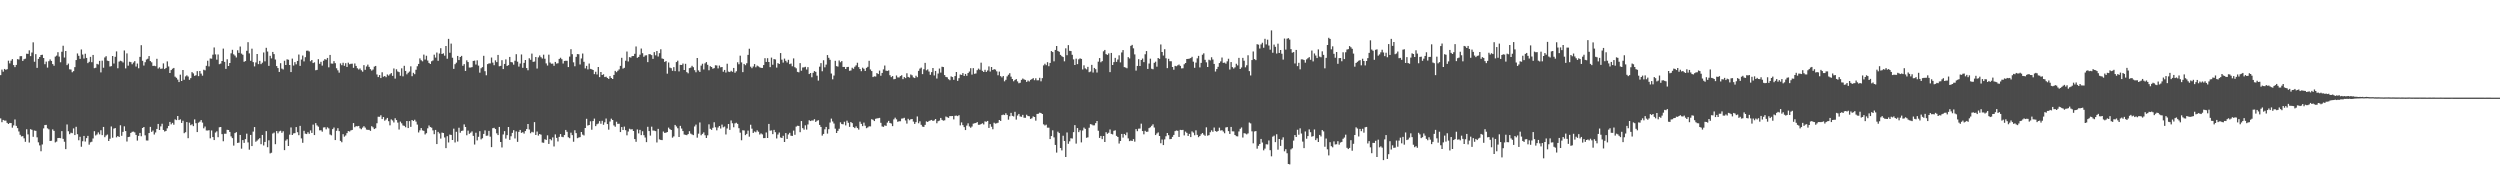 <svg xmlns="http://www.w3.org/2000/svg" width="1920" height="150"><path d="M0 57.678h1v33.277H0zM1 53.478h1v40.356H1zM2 55.039h1v37.063H2zM3 52.943h1v39.656H3zM4 53.586h1v39.013H4zM5 53.149h1v41.222H5zM6 46.593h1v48.615H6zM7 48.715h1v45.689H7zM8 46.573h1v47.944H8zM9 45.438h1v52.604H9zM10 49.988h1v46.328H10zM11 51.537h1v40.192H11zM12 49.871h1v46.793H12zM13 45.412h1v53.018H13zM14 45.747h1v55.222H14zM15 43.160h1v60.379H15zM16 43.096h1v61.716H16zM17 46.815h1v57.738H17zM18 45.481h1v60.761H18zM19 45.033h1v63.881H19zM20 41.265h1v58.019H20zM21 41.375h1v61.860H21zM22 38.651h1v70.837H22zM23 43.105h1v56.138H23zM24 40.331h1v59.349H24zM25 32.497h1v72.569H25zM26 47.404h1v52.863H26zM27 41.560h1v58.939H27zM28 52.098h1v53.371H28zM29 45.206h1v64.105H29zM30 43.783h1v67.884H30zM31 42.233h1v73.954H31zM32 42.018h1v68.914H32zM33 44.534h1v54.085H33zM34 49.317h1v46.735H34zM35 47.330h1v48.564H35zM36 51.901h1v46.642H36zM37 47.010h1v52.293H37zM38 45.616h1v62.672H38zM39 46.781h1v61.281H39zM40 49.200h1v50.194H40zM41 50.500h1v49.986H41zM42 43.483h1v65.904H42zM43 42.721h1v66.032H43zM44 40.105h1v65.941H44zM45 43.462h1v62.480H45zM46 47.829h1v58.315H46zM47 39.732h1v60.967H47zM48 35.126h1v71.512H48zM49 44.188h1v64.666H49zM50 39.164h1v75.368H50zM51 50.043h1v45.529H51zM52 48.837h1v51.995H52zM53 53.226h1v49.832H53zM54 53.396h1v48.560H54zM55 55.513h1v46.770H55zM56 54.646h1v43.948H56zM57 51.574h1v52.167H57zM58 46.143h1v51.231H58zM59 41.039h1v62.045H59zM60 42.863h1v64.842H60zM61 45.209h1v59.832H61zM62 38.001h1v74.689H62zM63 41.874h1v66.611H63zM64 44.955h1v59.441H64zM65 41.283h1v67.394H65zM66 44.476h1v61.592H66zM67 48.491h1v55.856H67zM68 47.447h1v63.657H68zM69 43.687h1v65.614H69zM70 47.777h1v61.093H70zM71 42.199h1v64.130H71zM72 52.364h1v48.411H72zM73 52.036h1v51.993H73zM74 49.056h1v54.218H74zM75 49.519h1v52.180H75zM76 46.738h1v56.477H76zM77 55.600h1v44.426H77zM78 46.568h1v57.225H78zM79 52.023h1v45.440H79zM80 44.142h1v61.210H80zM81 43.137h1v60.885H81zM82 46.593h1v56.715H82zM83 46.889h1v61.416H83zM84 51.080h1v55.476H84zM85 50.793h1v46.339H85zM86 42.989h1v62.807H86zM87 48.793h1v49.963H87zM88 43.645h1v54.705H88zM89 39.466h1v65.991H89zM90 52.423h1v52.023H90zM91 47.294h1v57.937H91zM92 46.669h1v49.523H92zM93 47.070h1v57.204H93zM94 47.967h1v53.295H94zM95 38.743h1v58.303H95zM96 52.540h1v48.118H96zM97 41.016h1v67.685H97zM98 50.441h1v54.817H98zM99 47.399h1v57.600H99zM100 47.720h1v54.375H100zM101 49.335h1v51.883H101zM102 48.049h1v53.020H102zM103 46.932h1v54.769H103zM104 51.098h1v52.535H104zM105 48.818h1v59.180H105zM106 52.441h1v51.894H106zM107 43.673h1v58.406H107zM108 34.710h1v69.935H108zM109 46.692h1v51.597H109zM110 50.306h1v47.209H110zM111 47.745h1v56.181H111zM112 45.733h1v62.157H112zM113 45.110h1v62.805H113zM114 43.064h1v59.145H114zM115 46.889h1v50.551H115zM116 47.887h1v53.375H116zM117 50.633h1v49.592H117zM118 50.498h1v52.805H118zM119 50.855h1v50.885H119zM120 45.140h1v53.874H120zM121 52.611h1v42.556H121zM122 51.707h1v48.152H122zM123 52.867h1v44.213H123zM124 52.638h1v42.396H124zM125 48.674h1v51.102H125zM126 53.036h1v47.978H126zM127 52.192h1v48.367H127zM128 47.161h1v51.398H128zM129 51.048h1v45.657H129zM130 56.055h1v37.596H130zM131 53.796h1v41.668H131zM132 52.794h1v41.553H132zM133 52.185h1v43.611H133zM134 58.875h1v32.847H134zM135 59.738h1v32.520H135zM136 61.127h1v27.960H136zM137 63.009h1v29.185H137zM138 57.353h1v34.277H138zM139 62.185h1v32.204H139zM140 53.776h1v38.965H140zM141 61.253h1v41.052H141zM142 58.667h1v42.874H142zM143 57.864h1v35.889H143zM144 58.763h1v47.376H144zM145 61.308h1v32.915H145zM146 59.981h1v36.186H146zM147 55.392h1v40.089H147zM148 56.355h1v40.526H148zM149 58.241h1v33.444H149zM150 57.822h1v36.779H150zM151 54.620h1v46.790H151zM152 58.450h1v35.742H152zM153 54.522h1v38.928H153zM154 56.502h1v35.722H154zM155 58.090h1v36.047H155zM156 53.572h1v44.994H156zM157 54.034h1v43.151H157zM158 50.521h1v49.679H158zM159 46.658h1v53.613H159zM160 51.011h1v49.006H160zM161 44.920h1v61.308H161zM162 45.049h1v55.147H162zM163 41.998h1v63.279H163zM164 36.429h1v71.159H164zM165 41.787h1v59.978H165zM166 45.811h1v55.032H166zM167 41.826h1v63.565H167zM168 49.287h1v48.436H168zM169 48.859h1v48.690H169zM170 46.873h1v56.149H170zM171 37.324h1v71.152H171zM172 47.514h1v55.197H172zM173 52.888h1v49.825H173zM174 45.502h1v54.176H174zM175 50.663h1v49.164H175zM176 48.367h1v52.943H176zM177 40.949h1v63.808H177zM178 38.255h1v67.831H178zM179 41.723h1v70.097H179zM180 42.686h1v59.534H180zM181 44.131h1v57.342H181zM182 38.626h1v71.148H182zM183 40.611h1v68.916H183zM184 35.717h1v67.891H184zM185 41.144h1v73.027H185zM186 42.041h1v65.552H186zM187 47.447h1v62.286H187zM188 46.877h1v59.969H188zM189 38.992h1v63.654H189zM190 32.403h1v76.964H190zM191 41.002h1v73.943H191zM192 46.708h1v56.932H192zM193 37.360h1v74.817H193zM194 47.717h1v53.366H194zM195 51.015h1v46.561H195zM196 47.962h1v60.873H196zM197 41.457h1v66.547H197zM198 49.253h1v57.742H198zM199 46.767h1v59.310H199zM200 49.265h1v61.462H200zM201 48.116h1v55.490H201zM202 40.302h1v71.423H202zM203 47.122h1v61.869H203zM204 36.694h1v64.007H204zM205 39.553h1v73.519H205zM206 50.574h1v57.193H206zM207 42.838h1v74.993H207zM208 44.859h1v72.443H208zM209 39.899h1v62.672H209zM210 41.592h1v60.249H210zM211 45.708h1v65.053H211zM212 50.745h1v49.892H212zM213 52.267h1v50.123H213zM214 55.252h1v45.655H214zM215 48.537h1v51.846H215zM216 52.663h1v49.306H216zM217 53.343h1v47.475H217zM218 46.646h1v68.676H218zM219 49.901h1v58.102H219zM220 45.568h1v61.404H220zM221 45.859h1v66.254H221zM222 49.935h1v53.508H222zM223 55.355h1v42.538H223zM224 44.991h1v58.681H224zM225 50.322h1v52.126H225zM226 47.717h1v54.552H226zM227 49.395h1v48.180H227zM228 46.809h1v54.714H228zM229 41.858h1v61.970H229zM230 50.583h1v46.067H230zM231 45.696h1v60.612H231zM232 42.636h1v67.028H232zM233 47.143h1v53.320H233zM234 43.954h1v58.724H234zM235 38.976h1v63.977H235zM236 38.871h1v62.707H236zM237 39.505h1v63.238H237zM238 47.035h1v53.107H238zM239 46.092h1v56.001H239zM240 48.454h1v47.260H240zM241 47.875h1v55.861H241zM242 53.941h1v40.631H242zM243 53.652h1v42.654H243zM244 45.486h1v51.794H244zM245 48.988h1v51.086H245zM246 47.468h1v52.581H246zM247 50.400h1v50.734H247zM248 46.664h1v51.247H248zM249 45.399h1v52.352H249zM250 45.889h1v53.414H250zM251 44.499h1v53.272H251zM252 51.716h1v46.886H252zM253 42.192h1v61.134H253zM254 48.793h1v55.151H254zM255 48.917h1v50.235H255zM256 46.962h1v50.993H256zM257 48.516h1v59.031H257zM258 52.437h1v48.017H258zM259 54.030h1v44.451H259zM260 55.824h1v44.911H260zM261 48.699h1v59.502H261zM262 50.077h1v59.193H262zM263 48.159h1v54.890H263zM264 50.560h1v54.391H264zM265 48.532h1v55.490H265zM266 51.386h1v50.855H266zM267 48.136h1v52.515H267zM268 49.342h1v51.686H268zM269 49.001h1v51.160H269zM270 48.919h1v50.874H270zM271 52.091h1v42.421H271zM272 48.747h1v48.960H272zM273 50.640h1v46.211H273zM274 52.451h1v44.547H274zM275 53.403h1v43.314H275zM276 52.586h1v45.957H276zM277 53.941h1v45.325H277zM278 55.048h1v42.959H278zM279 50.004h1v46.909H279zM280 53.586h1v44.417H280zM281 51.066h1v48.470H281zM282 49.606h1v50.157H282zM283 51.354h1v48.372H283zM284 53.105h1v47.415H284zM285 54.245h1v42.654H285zM286 53.412h1v44.376H286zM287 51.139h1v47.971H287zM288 50.613h1v47.873H288zM289 57.198h1v37.450H289zM290 59.164h1v30.464H290zM291 57.667h1v32.032H291zM292 59.967h1v28.578H292zM293 55.499h1v35.950H293zM294 58.910h1v31.013H294zM295 58.360h1v34.303H295zM296 59.269h1v32.556H296zM297 57.188h1v33.369H297zM298 58.049h1v35.019H298zM299 57.058h1v39.223H299zM300 56.138h1v35.564H300zM301 58.250h1v34.261H301zM302 52.588h1v41.441H302zM303 60.358h1v30.482H303zM304 53.204h1v38.992H304zM305 54.879h1v39.283H305zM306 55.396h1v44.080H306zM307 58.157h1v35.227H307zM308 52.489h1v42.220H308zM309 58.635h1v37.729H309zM310 50.535h1v46.117H310zM311 54.460h1v43.282H311zM312 57.081h1v35.838H312zM313 55.838h1v42.515H313zM314 54.913h1v38.134H314zM315 50.931h1v46.516H315zM316 58.514h1v33.641H316zM317 55.898h1v37.040H317zM318 56.966h1v34.980H318zM319 53.535h1v39.862H319zM320 50.876h1v44.824H320zM321 49.088h1v52.631H321zM322 44.849h1v55.238H322zM323 46.280h1v52.091H323zM324 47.120h1v53.027H324zM325 41.933h1v58.559H325zM326 45.742h1v57.520H326zM327 42.817h1v59.498H327zM328 46.493h1v52.082H328zM329 48.338h1v48.022H329zM330 49.150h1v48.447H330zM331 47.044h1v50.986H331zM332 46.456h1v53.714H332zM333 41.991h1v61.052H333zM334 44.257h1v55.522H334zM335 40.340h1v70.292H335zM336 46.671h1v54.586H336zM337 41.119h1v61.377H337zM338 37.008h1v69.443H338zM339 41.467h1v60.363H339zM340 40.979h1v61.150H340zM341 42.776h1v62.796H341zM342 35.339h1v78.438H342zM343 45.087h1v59.532H343zM344 29.871h1v79.539H344zM345 40.498h1v62.883H345zM346 33.481h1v70.171H346zM347 44.325h1v63.185H347zM348 52.913h1v45.914H348zM349 49.301h1v60.125H349zM350 48.154h1v53.050H350zM351 42.943h1v65.742H351zM352 46.152h1v51.961H352zM353 43.758h1v58.191H353zM354 42.922h1v57.623H354zM355 50.555h1v49.766H355zM356 49.239h1v46.289H356zM357 54.474h1v43.073H357zM358 46.337h1v57.550H358zM359 47.672h1v52.620H359zM360 51.853h1v50.887H360zM361 51.881h1v50.008H361zM362 51.581h1v49.315H362zM363 46.795h1v57.571H363zM364 46.559h1v64.435H364zM365 49.557h1v52.373H365zM366 46.310h1v61.510H366zM367 50.391h1v54.664H367zM368 55.788h1v44.994H368zM369 52.446h1v54.604H369zM370 51.537h1v54.634H370zM371 42.854h1v59.990H371zM372 54.673h1v45.493H372zM373 57.809h1v46.484H373zM374 49.269h1v54.886H374zM375 48.665h1v51.821H375zM376 48.676h1v56.266H376zM377 44.163h1v68.836H377zM378 48.088h1v50.388H378zM379 50.072h1v48.077H379zM380 46.342h1v52.787H380zM381 47.708h1v54.703H381zM382 42.167h1v61.581H382zM383 50.908h1v46.555H383zM384 50.603h1v58.440H384zM385 46.211h1v67.026H385zM386 53.030h1v50.233H386zM387 49.077h1v51.647H387zM388 45.618h1v60.823H388zM389 50.647h1v53.123H389zM390 50.040h1v47.500H390zM391 43.735h1v63.682H391zM392 47.655h1v56.985H392zM393 47.930h1v54.115H393zM394 49.677h1v50.336H394zM395 46.637h1v59.697H395zM396 41.618h1v59.296H396zM397 47.340h1v61.626H397zM398 51.169h1v50.121H398zM399 48.793h1v51.013H399zM400 41.837h1v60.205H400zM401 52.055h1v49.466H401zM402 48.262h1v54.332H402zM403 46.072h1v54.586H403zM404 52.263h1v46.843H404zM405 53.977h1v41.277H405zM406 44.769h1v54.700H406zM407 45.943h1v56.406H407zM408 41.185h1v60.020H408zM409 47.498h1v54.160H409zM410 47.273h1v46.527H410zM411 43.790h1v59.875H411zM412 52.643h1v48.381H412zM413 44.080h1v60.075H413zM414 42.618h1v60.276H414zM415 43.911h1v59.518H415zM416 44.975h1v64.483H416zM417 41.965h1v67.715H417zM418 45.087h1v61.867H418zM419 48.701h1v58.756H419zM420 50.315h1v53.611H420zM421 41.961h1v68.600H421zM422 48.038h1v58.743H422zM423 48.940h1v58.820H423zM424 48.825h1v56.694H424zM425 50.553h1v61.910H425zM426 47.578h1v55.627H426zM427 48.853h1v57.019H427zM428 48.580h1v60.091H428zM429 45.271h1v59.827H429zM430 44.339h1v58.621H430zM431 45.467h1v59.608H431zM432 48.768h1v56.609H432zM433 46.777h1v56.971H433zM434 46.635h1v53.146H434zM435 46.678h1v54.536H435zM436 51.510h1v53.893H436zM437 43.483h1v62.634H437zM438 37.809h1v64.075H438zM439 41.650h1v62.132H439zM440 47.884h1v60.974H440zM441 50.903h1v49.141H441zM442 43.691h1v58.557H442zM443 41.531h1v64.606H443zM444 41.691h1v63.918H444zM445 49.525h1v55.815H445zM446 44.911h1v56.465H446zM447 41.112h1v62.256H447zM448 47.459h1v56.577H448zM449 52.549h1v45.779H449zM450 50.578h1v40.686H450zM451 53.293h1v43.101H451zM452 48.786h1v47.230H452zM453 52.908h1v40.256H453zM454 53.188h1v46.465H454zM455 53.757h1v39.205H455zM456 56.914h1v34.161H456zM457 55.078h1v41.787H457zM458 57.179h1v38.276H458zM459 51.437h1v43.412H459zM460 59.235h1v33.820H460zM461 55.307h1v39.732H461zM462 57.610h1v35.143H462zM463 57.030h1v38.821H463zM464 59.177h1v34.774H464zM465 58.857h1v32.158H465zM466 59.834h1v35.442H466zM467 60.599h1v38.988H467zM468 58.477h1v34.850H468zM469 59.914h1v31.213H469zM470 60.672h1v31.510H470zM471 57.559h1v38.736H471zM472 54.451h1v42.899H472zM473 55.460h1v38.022H473zM474 54.323h1v40.782H474zM475 53.293h1v41.734H475zM476 50.574h1v50.828H476zM477 44.415h1v53.160H477zM478 52.686h1v47.129H478zM479 52.064h1v45.149H479zM480 46.623h1v53.359H480zM481 39.583h1v64.357H481zM482 47.198h1v53.833H482zM483 43.870h1v55.014H483zM484 44.243h1v55.188H484zM485 43.080h1v56.147H485zM486 42.993h1v57.594H486zM487 41.322h1v65.456H487zM488 35.664h1v73.226H488zM489 44.373h1v55.080H489zM490 43.737h1v58.697H490zM491 42.007h1v57.735H491zM492 37.260h1v66.522H492zM493 40.867h1v59.965H493zM494 43.645h1v60.210H494zM495 42.622h1v63.027H495zM496 42.444h1v66.698H496zM497 47.722h1v49.647H497zM498 41.565h1v59.102H498zM499 41.743h1v62.393H499zM500 42.320h1v54.945H500zM501 45.204h1v55.042H501zM502 40.038h1v60.322H502zM503 42.490h1v58.198H503zM504 39.187h1v70.235H504zM505 43.414h1v55.540H505zM506 40.878h1v66.165H506zM507 37.852h1v69.617H507zM508 44.904h1v62.698H508zM509 45.257h1v55.758H509zM510 47.557h1v54.529H510zM511 46.898h1v55.000H511zM512 56.602h1v44.843H512zM513 47.994h1v49.983H513zM514 51.933h1v47.218H514zM515 52.359h1v47.491H515zM516 54.378h1v51.368H516zM517 51.576h1v53.194H517zM518 54.636h1v41.311H518zM519 47.688h1v49.448H519zM520 46.571h1v51.915H520zM521 54.852h1v50.386H521zM522 49.793h1v46.886H522zM523 49.903h1v48.800H523zM524 48.804h1v51.833H524zM525 53.778h1v49.519H525zM526 48.981h1v54.602H526zM527 55.376h1v48.454H527zM528 56.335h1v46.607H528zM529 52.338h1v48.425H529zM530 51.897h1v50.684H530zM531 50.553h1v52.698H531zM532 51.601h1v52.174H532zM533 53.893h1v43.233H533zM534 55.518h1v40.171H534zM535 44.559h1v61.180H535zM536 54.076h1v48.585H536zM537 55.222h1v38.823H537zM538 50.370h1v53.533H538zM539 48.965h1v53.835H539zM540 53.332h1v48.331H540zM541 48.653h1v55.254H541zM542 47.683h1v58.321H542zM543 49.782h1v54.131H543zM544 53.947h1v41.565H544zM545 50.864h1v48.049H545zM546 51.478h1v48.251H546zM547 52.792h1v45.369H547zM548 52.325h1v41.595H548zM549 50.132h1v47.607H549zM550 50.285h1v49.828H550zM551 52.528h1v45.406H551zM552 50.324h1v46.440H552zM553 51.700h1v47.035H553zM554 51.446h1v44.245H554zM555 55.101h1v42.691H555zM556 53.687h1v43.490H556zM557 55.721h1v47.566H557zM558 48.928h1v49.747H558zM559 54.998h1v40.212H559zM560 55.323h1v44.394H560zM561 54.391h1v38.125H561zM562 55.122h1v39.565H562zM563 52.176h1v45.545H563zM564 55.852h1v38.896H564zM565 54.728h1v39.512H565zM566 47.845h1v47.285H566zM567 49.333h1v49.111H567zM568 42.769h1v59.097H568zM569 47.903h1v59.809H569zM570 55.405h1v44.646H570zM571 49.123h1v51.091H571zM572 50.098h1v53.675H572zM573 48.603h1v54.208H573zM574 42.162h1v58.125H574zM575 37.431h1v67.516H575zM576 51.215h1v44.577H576zM577 52.354h1v46.484H577zM578 51.041h1v51.027H578zM579 49.191h1v51.750H579zM580 51.647h1v49.942H580zM581 50.384h1v49.697H581zM582 51.009h1v50.157H582zM583 51.723h1v51.601H583zM584 52.107h1v50.361H584zM585 52.185h1v51.036H585zM586 49.986h1v56.113H586zM587 44.687h1v61.336H587zM588 47.571h1v54.176H588zM589 44.685h1v61.295H589zM590 47.601h1v47.603H590zM591 51.560h1v48.800H591zM592 44.227h1v55.902H592zM593 49.720h1v53.302H593zM594 45.387h1v54.357H594zM595 45.685h1v55.861H595zM596 51.908h1v54.417H596zM597 48.509h1v54.806H597zM598 49.132h1v52.679H598zM599 40.762h1v64.835H599zM600 45.845h1v60.118H600zM601 48.063h1v56.232H601zM602 45.010h1v64.057H602zM603 46.678h1v55.508H603zM604 47.994h1v58.724H604zM605 45.930h1v57.362H605zM606 49.244h1v52.734H606zM607 48.779h1v55.476H607zM608 50.887h1v53.487H608zM609 44.859h1v55.442H609zM610 51.629h1v51.897H610zM611 52.464h1v44.781H611zM612 55.174h1v41.400H612zM613 55.536h1v41.206H613zM614 48.470h1v53.075H614zM615 54.343h1v38.654H615zM616 51.789h1v46.612H616zM617 51.709h1v47.859H617zM618 51.299h1v44.952H618zM619 53.403h1v46.111H619zM620 51.563h1v44.035H620zM621 56.889h1v35.465H621zM622 56.042h1v36.953H622zM623 59.333h1v33.208H623zM624 55.891h1v36.681H624zM625 54.595h1v36.960H625zM626 55.206h1v38.432H626zM627 58.115h1v34.607H627zM628 61.899h1v30.414H628zM629 51.205h1v44.746H629zM630 48.486h1v49.013H630zM631 54.744h1v49.420H631zM632 46.301h1v56.570H632zM633 51.714h1v47.637H633zM634 49.619h1v47.889H634zM635 42.297h1v60.322H635zM636 44.382h1v54.858H636zM637 45.911h1v48.209H637zM638 56.458h1v34.637H638zM639 60.919h1v32.359H639zM640 58.006h1v36.891H640zM641 46.674h1v52.153H641zM642 50.812h1v51.350H642zM643 51.132h1v49.397H643zM644 46.447h1v52.412H644zM645 47.836h1v46.097H645zM646 46.914h1v48.367H646zM647 51.391h1v44.112H647zM648 51.407h1v42.094H648zM649 53.004h1v43.314H649zM650 51.492h1v41.190H650zM651 51.370h1v42.963H651zM652 54.355h1v43.062H652zM653 54.119h1v39.578H653zM654 52.002h1v42.567H654zM655 52.860h1v44.751H655zM656 51.260h1v47.150H656zM657 50.173h1v46.886H657zM658 48.157h1v50.187H658zM659 51.533h1v48.008H659zM660 53.014h1v40.416H660zM661 54.700h1v40.443H661zM662 51.986h1v44.904H662zM663 52.840h1v41.297H663zM664 54.497h1v42.046H664zM665 52.105h1v46.355H665zM666 51.327h1v46.500H666zM667 46.676h1v50.356H667zM668 53.371h1v43.726H668zM669 54.586h1v36.958H669zM670 59.164h1v32.863H670zM671 58.598h1v34.364H671zM672 58.768h1v32.451H672zM673 56.101h1v34.843H673zM674 56.891h1v33.902H674zM675 54.204h1v36.305H675zM676 58.150h1v36.184H676zM677 56.010h1v41.128H677zM678 53.279h1v44.149H678zM679 50.304h1v46.012H679zM680 54.291h1v42.375H680zM681 54.492h1v39.684H681zM682 54.078h1v38.725H682zM683 57.742h1v36.697H683zM684 59.228h1v35.619H684zM685 58.431h1v38.452H685zM686 60.855h1v30.851H686zM687 60.612h1v29.759H687zM688 57.957h1v33.691H688zM689 59.447h1v34.090H689zM690 59.505h1v33.616H690zM691 58.401h1v34.747H691zM692 57.804h1v33.268H692zM693 60.780h1v30.164H693zM694 59.171h1v31.274H694zM695 60.013h1v32.501H695zM696 56.293h1v38.619H696zM697 59.063h1v32.190H697zM698 59.587h1v32.799H698zM699 57.188h1v34.392H699zM700 57.836h1v33.566H700zM701 59.425h1v33.964H701zM702 59.951h1v35.220H702zM703 58.143h1v35.651H703zM704 59.306h1v30.130H704zM705 54.426h1v40.263H705zM706 52.670h1v40.512H706zM707 51.904h1v43.968H707zM708 56.914h1v40.313H708zM709 53.215h1v44.259H709zM710 48.292h1v47.589H710zM711 54.037h1v39.194H711zM712 53.288h1v40.384H712zM713 54.934h1v37.958H713zM714 57.442h1v35.040H714zM715 55.421h1v36.692H715zM716 52.249h1v40.665H716zM717 57.960h1v34.513H717zM718 54.456h1v36.953H718zM719 60.336h1v34.325H719zM720 56.479h1v36.598H720zM721 52.652h1v39.947H721zM722 55.749h1v34.831H722zM723 51.258h1v40.803H723zM724 51.528h1v41.164H724zM725 57.639h1v34.756H725zM726 59.070h1v30.418H726zM727 59.379h1v30.677H727zM728 60.823h1v29.691H728zM729 61.572h1v27.576H729zM730 58.676h1v30.496H730zM731 59.177h1v29.913H731zM732 61.292h1v30.405H732zM733 58.418h1v30.535H733zM734 55.289h1v33.483H734zM735 62.086h1v27.090H735zM736 60.068h1v28.411H736zM737 57.241h1v39.077H737zM738 57.525h1v36.500H738zM739 56.101h1v40.011H739zM740 58.298h1v39.352H740zM741 56.790h1v43.103H741zM742 58.225h1v38.214H742zM743 56.115h1v38.612H743zM744 54.943h1v42.171H744zM745 52.382h1v45.742H745zM746 57.269h1v39.910H746zM747 52.345h1v42.657H747zM748 56.678h1v37.967H748zM749 56.426h1v38.029H749zM750 53.934h1v39.796H750zM751 52.666h1v43.176H751zM752 53.554h1v42.242H752zM753 48.120h1v47.143H753zM754 54.350h1v40.338H754zM755 55.312h1v40.253H755zM756 53.600h1v39.635H756zM757 55.227h1v38.264H757zM758 54.099h1v38.782H758zM759 50.993h1v47.246H759zM760 54.920h1v40.391H760zM761 51.464h1v45.889H761zM762 53.778h1v45.474H762zM763 53.075h1v41.174H763zM764 53.444h1v41.462H764zM765 54.783h1v39.890H765zM766 57.786h1v36.461H766zM767 54.996h1v37.154H767zM768 58.452h1v34.428H768zM769 59.457h1v28.972H769zM770 58.365h1v29.672H770zM771 62.471h1v25.921H771zM772 61.290h1v25.674H772zM773 58.690h1v29.583H773zM774 57.381h1v34.545H774zM775 56.227h1v33.044H775zM776 58.868h1v27.814H776zM777 60.672h1v28.329H777zM778 62.437h1v26.985H778zM779 61.366h1v24.520H779zM780 60.711h1v31.160H780zM781 62.521h1v26.225H781zM782 63.972h1v23.522H782zM783 63.515h1v25.921H783zM784 61.336h1v28.368H784zM785 60.306h1v27.898H785zM786 60.999h1v29.404H786zM787 61.400h1v29.095H787zM788 62.929h1v25.200H788zM789 61.832h1v27.296H789zM790 62.590h1v26.678H790zM791 61.333h1v30.011H791zM792 60.798h1v30.050H792zM793 60.017h1v29.352H793zM794 61.572h1v28.290H794zM795 60.098h1v32.574H795zM796 61.716h1v25.763H796zM797 61.665h1v25.699H797zM798 59.738h1v26.795H798zM799 62.480h1v24.378H799zM800 60.013h1v27.562H800zM801 50.244h1v45.255H801zM802 48.953h1v47.424H802zM803 50.052h1v45.673H803zM804 47.781h1v50.256H804zM805 50.830h1v47.234H805zM806 48.322h1v58.477H806zM807 39.217h1v65.284H807zM808 39.988h1v60.104H808zM809 47.113h1v58.427H809zM810 38.338h1v72.981H810zM811 35.344h1v81.866H811zM812 39.118h1v61.995H812zM813 39.768h1v62.414H813zM814 42.123h1v71.548H814zM815 43.167h1v72.340H815zM816 43.829h1v60.429H816zM817 47.124h1v61.162H817zM818 37.132h1v83.466H818zM819 42.391h1v59.324H819zM820 34.650h1v75.792H820zM821 39.024h1v69.521H821zM822 39.228h1v66.950H822zM823 42.071h1v64.314H823zM824 45.600h1v55.870H824zM825 49.919h1v46.193H825zM826 45.053h1v65.243H826zM827 49.239h1v49.125H827zM828 45.577h1v55.902H828zM829 44.792h1v55.268H829zM830 45.241h1v64.144H830zM831 53.332h1v46.923H831zM832 50.171h1v47.807H832zM833 52.508h1v46.442H833zM834 53.311h1v52.542H834zM835 51.368h1v54.087H835zM836 55.444h1v42.641H836zM837 54.950h1v40.384H837zM838 49.823h1v45.813H838zM839 55.721h1v40.608H839zM840 52.171h1v44.092H840zM841 53.135h1v41.407H841zM842 55.712h1v37.191H842zM843 47.360h1v53.027H843zM844 44.577h1v61.361H844zM845 47.827h1v56.586H845zM846 46.964h1v59.885H846zM847 39.413h1v65.039H847zM848 38.331h1v70.724H848zM849 41.551h1v59.985H849zM850 42.169h1v60.606H850zM851 41.011h1v60.951H851zM852 55.412h1v44.028H852zM853 40.649h1v62.178H853zM854 49.944h1v53.265H854zM855 47.742h1v52.691H855zM856 44.460h1v55.625H856zM857 47.539h1v56.808H857zM858 45.733h1v59.459H858zM859 42.513h1v67.728H859zM860 47.944h1v60.345H860zM861 40.315h1v62.551H861zM862 38.427h1v67.250H862zM863 51.542h1v51.302H863zM864 51.862h1v51.968H864zM865 52.416h1v49.331H865zM866 43.861h1v62.455H866zM867 44.893h1v63.483H867zM868 35.213h1v72.691H868zM869 34.451h1v73.828H869zM870 37.118h1v69.717H870zM871 41.794h1v66.994H871zM872 54.238h1v44.927H872zM873 50.638h1v50.105H873zM874 45.465h1v53.375H874zM875 50.674h1v48.015H875zM876 46.092h1v48.905H876zM877 44.948h1v55.721H877zM878 47.729h1v55.437H878zM879 41.693h1v58.761H879zM880 39.212h1v62.061H880zM881 52.931h1v48.203H881zM882 48.804h1v49.606H882zM883 45.074h1v52.686H883zM884 52.801h1v43.806H884zM885 53.217h1v42.290H885zM886 48.239h1v49.695H886zM887 47.369h1v56.369H887zM888 51.219h1v51.292H888zM889 44.520h1v57.170H889zM890 45.232h1v59.200H890zM891 34.163h1v75.888H891zM892 39.933h1v67.229H892zM893 42.675h1v68.758H893zM894 37.782h1v69.285H894zM895 44.767h1v59.892H895zM896 52.302h1v49.841H896zM897 45.177h1v58.651H897zM898 46.976h1v59.908H898zM899 47.054h1v59.635H899zM900 51.453h1v53.677H900zM901 53.542h1v50.111H901zM902 50.562h1v50.169H902zM903 50.878h1v49.338H903zM904 50.171h1v50.301H904zM905 49.585h1v55.573H905zM906 50.597h1v49.150H906zM907 52.508h1v47.408H907zM908 52.432h1v47.303H908zM909 49.342h1v54.627H909zM910 48.409h1v52.657H910zM911 45.325h1v56.733H911zM912 45.222h1v59.198H912zM913 45.003h1v57.804H913zM914 44.604h1v60.683H914zM915 43.600h1v57.330H915zM916 47.372h1v54.446H916zM917 52.048h1v51.812H917zM918 48.067h1v52.029H918zM919 44.799h1v58.795H919zM920 42.897h1v62.480H920zM921 51.771h1v52.691H921zM922 48.278h1v54.836H922zM923 42.014h1v60.125H923zM924 40.949h1v62.469H924zM925 45.927h1v58.372H925zM926 47.880h1v49.903H926zM927 51.473h1v52.723H927zM928 45.895h1v57.887H928zM929 46.369h1v55.231H929zM930 43.989h1v56.124H930zM931 45.705h1v55.534H931zM932 49.081h1v48.843H932zM933 54.941h1v45.721H933zM934 53.034h1v48.168H934zM935 51.286h1v49.249H935zM936 48.427h1v49.599H936zM937 47.175h1v53.091H937zM938 44.179h1v55.827H938zM939 48.260h1v52.734H939zM940 48.097h1v54.263H940zM941 48.894h1v48.994H941zM942 47.097h1v50.507H942zM943 45.131h1v55.568H943zM944 53.384h1v49.496H944zM945 47.660h1v49.823H945zM946 51.542h1v49.342H946zM947 52.638h1v48.251H947zM948 51.711h1v51.993H948zM949 48.940h1v55.659H949zM950 50.224h1v54.554H950zM951 44.419h1v56.557H951zM952 52.977h1v45.930H952zM953 51.814h1v46.104H953zM954 44.451h1v61.173H954zM955 46.623h1v55.669H955zM956 51.734h1v50.828H956zM957 50.118h1v53.096H957zM958 42.467h1v59.985H958zM959 54.634h1v39.450H959zM960 57.955h1v36.797H960zM961 46.133h1v54.735H961zM962 39.500h1v70.587H962zM963 45.348h1v55.598H963zM964 46.193h1v54.449H964zM965 33.964h1v80.219H965zM966 34.325h1v77.625H966zM967 37.273h1v73.338H967zM968 34.122h1v72.560H968zM969 32.808h1v76.664H969zM970 36.683h1v78.797H970zM971 29.780h1v84.364H971zM972 34.090h1v76.682H972zM973 30.453h1v80.484H973zM974 34.971h1v72.910H974zM975 38.120h1v77.213H975zM976 23.328h1v96.739H976zM977 40.489h1v64.474H977zM978 34.261h1v69.935H978zM979 35.946h1v73.226H979zM980 41.123h1v61.983H980zM981 33.522h1v81.429H981zM982 40.631h1v66.110H982zM983 38.418h1v73.631H983zM984 41.263h1v66.064H984zM985 45.792h1v59.690H985zM986 29.620h1v86.579H986zM987 38.091h1v76.488H987zM988 29.679h1v88.007H988zM989 29.292h1v96.652H989zM990 30.432h1v95.819H990zM991 37.745h1v76.991H991zM992 40.441h1v73.421H992zM993 39.997h1v67.989H993zM994 48.738h1v54.980H994zM995 38.340h1v66.895H995zM996 50.814h1v48.816H996zM997 48.244h1v55.247H997zM998 53.270h1v45.312H998zM999 45.554h1v56.987H999zM1000 45.630h1v63.139H1000zM1001 46.145h1v67.616H1001zM1002 48.143h1v52.821H1002zM1003 45.637h1v60.905H1003zM1004 44.689h1v59.823H1004zM1005 43.895h1v55.508H1005zM1006 45.943h1v55.577H1006zM1007 38.798h1v66.138H1007zM1008 47.154h1v57.406H1008zM1009 41.050h1v58.376H1009zM1010 42.657h1v64.968H1010zM1011 44.618h1v61.626H1011zM1012 37.937h1v71.141H1012zM1013 43.449h1v60.189H1013zM1014 43.959h1v60.846H1014zM1015 39.400h1v60.498H1015zM1016 42.114h1v58.825H1016zM1017 52.473h1v60.198H1017zM1018 44.421h1v61.983H1018zM1019 34.563h1v80.118H1019zM1020 29.041h1v90.331H1020zM1021 29.903h1v79.294H1021zM1022 37.864h1v74.409H1022zM1023 35.593h1v77.575H1023zM1024 41.338h1v67.266H1024zM1025 44.364h1v66.573H1025zM1026 39.924h1v70.866H1026zM1027 49.020h1v59.411H1027zM1028 44.639h1v66.451H1028zM1029 44.522h1v64.922H1029zM1030 47.060h1v61.949H1030zM1031 40.128h1v66.467H1031zM1032 45.351h1v60.274H1032zM1033 40.137h1v63.284H1033zM1034 38.068h1v75.462H1034zM1035 37.731h1v76.749H1035zM1036 35.371h1v78.252H1036zM1037 36.312h1v71.356H1037zM1038 37.473h1v78.296H1038zM1039 41.187h1v69.255H1039zM1040 51.212h1v52.487H1040zM1041 48.310h1v49.482H1041zM1042 47.482h1v51.235H1042zM1043 46.628h1v58.191H1043zM1044 46.170h1v52.849H1044zM1045 50.187h1v50.549H1045zM1046 45.122h1v53.771H1046zM1047 46.868h1v55.035H1047zM1048 50.251h1v47.491H1048zM1049 46.854h1v50.636H1049zM1050 44.659h1v65.543H1050zM1051 40.588h1v67.820H1051zM1052 30.965h1v82.194H1052zM1053 38.063h1v79.605H1053zM1054 38.972h1v70.763H1054zM1055 45.911h1v63.840H1055zM1056 38.223h1v69.891H1056zM1057 37.894h1v82.686H1057zM1058 42.741h1v64.526H1058zM1059 41.757h1v71.418H1059zM1060 40.192h1v72.180H1060zM1061 38.173h1v75.217H1061zM1062 40.311h1v82.695H1062zM1063 43.092h1v63.952H1063zM1064 40.487h1v63.222H1064zM1065 43.980h1v78.090H1065zM1066 33.822h1v84.595H1066zM1067 42.181h1v66.286H1067zM1068 29.846h1v85.009H1068zM1069 35.239h1v76.380H1069zM1070 32.247h1v81.331H1070zM1071 41.643h1v71.720H1071zM1072 41.050h1v66.875H1072zM1073 39.601h1v73.077H1073zM1074 44.689h1v63.306H1074zM1075 44.451h1v61.301H1075zM1076 45.932h1v64.172H1076zM1077 38.136h1v67.001H1077zM1078 37.825h1v73.270H1078zM1079 48.331h1v53.419H1079zM1080 43.867h1v63.696H1080zM1081 48.445h1v58.653H1081zM1082 48.930h1v56.770H1082zM1083 44.252h1v58.154H1083zM1084 40.952h1v64.343H1084zM1085 41.489h1v69.658H1085zM1086 43.774h1v69.255H1086zM1087 38.619h1v73.675H1087zM1088 41.151h1v72.352H1088zM1089 48.582h1v53.387H1089zM1090 43.714h1v59.525H1090zM1091 43.526h1v62.569H1091zM1092 46.687h1v58.667H1092zM1093 45.055h1v57.440H1093zM1094 42.970h1v61.205H1094zM1095 40.128h1v66.522H1095zM1096 46.511h1v61.226H1096zM1097 43.730h1v61.713H1097zM1098 43.655h1v63.611H1098zM1099 34.032h1v76.664H1099zM1100 48.019h1v60.933H1100zM1101 48.557h1v54.266H1101zM1102 57.694h1v42.059H1102zM1103 43.520h1v62.709H1103zM1104 48.631h1v60.921H1104zM1105 47.710h1v53.442H1105zM1106 35.394h1v76.154H1106zM1107 33.414h1v81.022H1107zM1108 51.439h1v57.932H1108zM1109 41.608h1v62.528H1109zM1110 42.018h1v66.756H1110zM1111 49.026h1v53.341H1111zM1112 47.134h1v60.830H1112zM1113 38.367h1v77.213H1113zM1114 40.597h1v64.645H1114zM1115 41.462h1v72.949H1115zM1116 40.066h1v67.493H1116zM1117 33.891h1v72.906H1117zM1118 46.944h1v54.231H1118zM1119 44.719h1v62.542H1119zM1120 44.218h1v62.787H1120zM1121 39.722h1v68.047H1121zM1122 42.426h1v61.757H1122zM1123 47.090h1v59.555H1123zM1124 35.264h1v75.332H1124zM1125 35.706h1v71.262H1125zM1126 36.859h1v65.980H1126zM1127 35.264h1v75.618H1127zM1128 37.560h1v70.404H1128zM1129 44.366h1v60.617H1129zM1130 38.091h1v74.725H1130zM1131 39.832h1v66.250H1131zM1132 42.641h1v66.236H1132zM1133 43.863h1v62.846H1133zM1134 42.918h1v64.648H1134zM1135 42.668h1v63.702H1135zM1136 39.956h1v65.804H1136zM1137 45.165h1v57.676H1137zM1138 43.888h1v59.530H1138zM1139 44.488h1v65.160H1139zM1140 46.962h1v52.283H1140zM1141 48.484h1v52.709H1141zM1142 46.733h1v58.717H1142zM1143 40.494h1v64.742H1143zM1144 41.897h1v65.456H1144zM1145 40.851h1v72.244H1145zM1146 41.540h1v64.078H1146zM1147 32.417h1v85.831H1147zM1148 44.843h1v61.851H1148zM1149 36.124h1v80.074H1149zM1150 44.323h1v66.726H1150zM1151 33.479h1v69.665H1151zM1152 45.243h1v63.867H1152zM1153 42.247h1v78.658H1153zM1154 41.661h1v72.164H1154zM1155 41.924h1v67.495H1155zM1156 47.321h1v56.172H1156zM1157 41.199h1v67.978H1157zM1158 41.684h1v67.552H1158zM1159 34.543h1v69.209H1159zM1160 43.797h1v62.496H1160zM1161 41.251h1v66.135H1161zM1162 32.295h1v79.035H1162zM1163 37.946h1v66.534H1163zM1164 48.026h1v57.468H1164zM1165 50.654h1v53.396H1165zM1166 49.500h1v63.329H1166zM1167 47.122h1v54.005H1167zM1168 47.397h1v57.509H1168zM1169 42.815h1v65.426H1169zM1170 46.159h1v62.869H1170zM1171 41.386h1v65.623H1171zM1172 40.645h1v66.225H1172zM1173 42.908h1v67.944H1173zM1174 44.978h1v62.817H1174zM1175 34.877h1v76.350H1175zM1176 43.398h1v64.458H1176zM1177 46.674h1v54.778H1177zM1178 39.638h1v67.204H1178zM1179 40.141h1v71.677H1179zM1180 40.020h1v69.923H1180zM1181 46.605h1v60.873H1181zM1182 47.218h1v62.904H1182zM1183 39.665h1v72.748H1183zM1184 47.120h1v62.748H1184zM1185 43.000h1v78.605H1185zM1186 40.778h1v68.287H1186zM1187 41.977h1v64.368H1187zM1188 32.160h1v82.505H1188zM1189 43.437h1v67.371H1189zM1190 44.119h1v62.155H1190zM1191 39.462h1v70.001H1191zM1192 39.146h1v70.182H1192zM1193 43.565h1v69.159H1193zM1194 45.044h1v68.353H1194zM1195 32.481h1v84.652H1195zM1196 36.479h1v73.311H1196zM1197 40.830h1v65.080H1197zM1198 36.415h1v77.273H1198zM1199 38.516h1v69.447H1199zM1200 34.577h1v70.663H1200zM1201 43.542h1v62.947H1201zM1202 48.267h1v54.355H1202zM1203 36.562h1v70.077H1203zM1204 36.541h1v73.947H1204zM1205 47.779h1v55.785H1205zM1206 42.261h1v69.720H1206zM1207 43.190h1v68.413H1207zM1208 41.091h1v61.684H1208zM1209 43.378h1v63.856H1209zM1210 44.726h1v60.297H1210zM1211 46.051h1v59.843H1211zM1212 44.792h1v58.225H1212zM1213 45.369h1v60.944H1213zM1214 49.109h1v56.051H1214zM1215 43.520h1v66.019H1215zM1216 42.041h1v64.833H1216zM1217 45.975h1v62.993H1217zM1218 46.280h1v61.230H1218zM1219 30.807h1v76.282H1219zM1220 39.784h1v68.040H1220zM1221 49.040h1v57.532H1221zM1222 50.011h1v57.756H1222zM1223 32.554h1v80.875H1223zM1224 37.324h1v69.576H1224zM1225 43.636h1v64.552H1225zM1226 44.000h1v66.083H1226zM1227 47.131h1v55.751H1227zM1228 44.424h1v54.305H1228zM1229 49.805h1v53.673H1229zM1230 38.784h1v68.305H1230zM1231 36.818h1v77.222H1231zM1232 46.994h1v61.143H1232zM1233 40.144h1v63.625H1233zM1234 46.648h1v62.693H1234zM1235 48.692h1v50.917H1235zM1236 51.070h1v47.433H1236zM1237 47.548h1v54.433H1237zM1238 49.969h1v52.084H1238zM1239 46.156h1v51.794H1239zM1240 50.432h1v53.705H1240zM1241 44.039h1v58.605H1241zM1242 44.442h1v58.738H1242zM1243 47.427h1v56.859H1243zM1244 51.054h1v54.250H1244zM1245 51.448h1v49.782H1245zM1246 46.632h1v62.503H1246zM1247 42.430h1v63.007H1247zM1248 49.457h1v53.121H1248zM1249 57.445h1v39.205H1249zM1250 58.491h1v40.011H1250zM1251 57.701h1v35.211H1251zM1252 51.672h1v49.626H1252zM1253 48.809h1v56.046H1253zM1254 49.377h1v44.639H1254zM1255 51.478h1v43.142H1255zM1256 53.167h1v45.749H1256zM1257 53.586h1v46.490H1257zM1258 58.129h1v35.898H1258zM1259 61.116h1v33.073H1259zM1260 59.116h1v33.188H1260zM1261 58.047h1v32.819H1261zM1262 60.967h1v31.435H1262zM1263 57.921h1v31.286H1263zM1264 60.889h1v30.219H1264zM1265 59.615h1v32.327H1265zM1266 62.828h1v28.118H1266zM1267 64.854h1v22.799H1267zM1268 62.249h1v26.143H1268zM1269 64.764h1v22.774H1269zM1270 59.187h1v30.556H1270zM1271 60.065h1v30.791H1271zM1272 62.494h1v24.268H1272zM1273 61.910h1v29.718H1273zM1274 58.010h1v31.737H1274zM1275 63.579h1v26.878H1275zM1276 61.766h1v26.994H1276zM1277 61.638h1v24.895H1277zM1278 62.096h1v22.266H1278zM1279 62.466h1v22.144H1279zM1280 66.463h1v17.281H1280zM1281 54.520h1v38.992H1281zM1282 56.289h1v37.344H1282zM1283 55.909h1v35.831H1283zM1284 54.375h1v37.218H1284zM1285 52.666h1v38.070H1285zM1286 52.924h1v37.704H1286zM1287 53.790h1v35.797H1287zM1288 52.238h1v37.493H1288zM1289 55.096h1v34.003H1289zM1290 53.533h1v34.927H1290zM1291 54.872h1v34.447H1291zM1292 54.527h1v34.982H1292zM1293 55.440h1v33.366H1293zM1294 56.046h1v34.330H1294zM1295 53.199h1v38.187H1295zM1296 55.765h1v34.172H1296zM1297 53.687h1v40.164H1297zM1298 55.630h1v34.785H1298zM1299 56.868h1v31.696H1299zM1300 57.207h1v31.620H1300zM1301 56.195h1v36.143H1301zM1302 55.589h1v38.306H1302zM1303 55.520h1v39.091H1303zM1304 54.110h1v40.624H1304zM1305 54.563h1v42.979H1305zM1306 56.632h1v41.361H1306zM1307 60.308h1v39.207H1307zM1308 61.990h1v36.063H1308zM1309 62.773h1v30.780H1309zM1310 59.296h1v34.399H1310zM1311 61.324h1v32.845H1311zM1312 59.683h1v31.714H1312zM1313 53.373h1v39.391H1313zM1314 59.807h1v28.661H1314zM1315 60.059h1v28.542H1315zM1316 60.649h1v24.962H1316zM1317 62.295h1v27.596H1317zM1318 58.894h1v29.375H1318zM1319 59.061h1v30.796H1319zM1320 58.486h1v28.873H1320zM1321 62.590h1v24.772H1321zM1322 60.835h1v24.738H1322zM1323 61.006h1v27.754H1323zM1324 59.809h1v29.022H1324zM1325 61.475h1v26.415H1325zM1326 60.427h1v28.310H1326zM1327 60.880h1v25.804H1327zM1328 63.293h1v23.735H1328zM1329 60.136h1v27.512H1329zM1330 59.992h1v29.409H1330zM1331 63.084h1v23.673H1331zM1332 64.950h1v22.222H1332zM1333 62.407h1v26.003H1333zM1334 59.937h1v28.024H1334zM1335 60.590h1v29.940H1335zM1336 62.100h1v27.626H1336zM1337 58.923h1v32.149H1337zM1338 58.193h1v32.616H1338zM1339 59.544h1v26.791H1339zM1340 59.871h1v27.695H1340zM1341 57.729h1v32.957H1341zM1342 57.907h1v33.046H1342zM1343 57.658h1v30.579H1343zM1344 63.460h1v27.473H1344zM1345 58.978h1v35.962H1345zM1346 61.846h1v29.189H1346zM1347 58.621h1v33.767H1347zM1348 60.693h1v30.341H1348zM1349 59.823h1v31.938H1349zM1350 60.683h1v30.089H1350zM1351 60.766h1v32.659H1351zM1352 59.335h1v29.707H1352zM1353 61.214h1v30.606H1353zM1354 63.588h1v26.131H1354zM1355 63.920h1v24.518H1355zM1356 63.705h1v27.576H1356zM1357 59.365h1v34.085H1357zM1358 63.620h1v25.681H1358zM1359 62.228h1v28.461H1359zM1360 59.887h1v29.837H1360zM1361 58.843h1v33.872H1361zM1362 63.107h1v24.847H1362zM1363 62.052h1v26.447H1363zM1364 60.702h1v25.967H1364zM1365 62.698h1v23.204H1365zM1366 61.535h1v24.852H1366zM1367 62.714h1v21.037H1367zM1368 60.727h1v26.559H1368zM1369 64.021h1v22.197H1369zM1370 63.206h1v24.925H1370zM1371 61.073h1v27.722H1371zM1372 59.702h1v28.580H1372zM1373 59.422h1v25.532H1373zM1374 63.863h1v24.433H1374zM1375 61.585h1v24.184H1375zM1376 60.297h1v24.799H1376zM1377 60.482h1v33.057H1377zM1378 57.623h1v33.998H1378zM1379 55.907h1v38.422H1379zM1380 58.109h1v37.811H1380zM1381 56.516h1v39.933H1381zM1382 56.584h1v42.030H1382zM1383 56.882h1v40.681H1383zM1384 53.890h1v40.491H1384zM1385 56.268h1v40.393H1385zM1386 57.143h1v38.537H1386zM1387 57.214h1v38.168H1387zM1388 53.963h1v44.012H1388zM1389 53.059h1v42.943H1389zM1390 51.865h1v41.469H1390zM1391 51.416h1v41.579H1391zM1392 54.378h1v39.148H1392zM1393 53.123h1v40.617H1393zM1394 55.657h1v40.146H1394zM1395 55.357h1v39.434H1395zM1396 55.579h1v38.148H1396zM1397 58.594h1v35.145H1397zM1398 53.657h1v40.137H1398zM1399 54.565h1v39.020H1399zM1400 56.124h1v37.122H1400zM1401 56.108h1v38.779H1401zM1402 54.842h1v38.919H1402zM1403 54.829h1v38.308H1403zM1404 58.743h1v34.261H1404zM1405 59.354h1v31.226H1405zM1406 59.686h1v34.067H1406zM1407 56.426h1v35.742H1407zM1408 57.841h1v34.154H1408zM1409 57.626h1v34.316H1409zM1410 60.638h1v26.042H1410zM1411 61.201h1v25.898H1411zM1412 59.214h1v30.311H1412zM1413 60.770h1v25.957H1413zM1414 63.272h1v22.920H1414zM1415 63.396h1v23.396H1415zM1416 65.151h1v20.377H1416zM1417 64.870h1v20.393H1417zM1418 63.757h1v21.906H1418zM1419 65.957h1v19.093H1419zM1420 62.231h1v25.809H1420zM1421 63.625h1v21.996H1421zM1422 64.458h1v22.167H1422zM1423 63.977h1v22.252H1423zM1424 63.831h1v21.499H1424zM1425 61.855h1v26.152H1425zM1426 63.240h1v25.532H1426zM1427 64.192h1v24.692H1427zM1428 63.732h1v22.055H1428zM1429 64.078h1v26.186H1429zM1430 57.946h1v31.927H1430zM1431 60.983h1v27.457H1431zM1432 59.120h1v33.918H1432zM1433 57.813h1v31.567H1433zM1434 58.411h1v32.357H1434zM1435 61.452h1v25.660H1435zM1436 60.551h1v28.576H1436zM1437 64.021h1v22.078H1437zM1438 63.313h1v23.463H1438zM1439 64.506h1v20.393H1439zM1440 64.872h1v21.458H1440zM1441 53.522h1v39.915H1441zM1442 54.774h1v40.253H1442zM1443 50.862h1v42.254H1443zM1444 54.190h1v35.914H1444zM1445 53.909h1v35.275H1445zM1446 53.091h1v37.395H1446zM1447 53.448h1v37.743H1447zM1448 52.334h1v38.953H1448zM1449 53.483h1v37.887H1449zM1450 53.046h1v37.118H1450zM1451 53.778h1v37.610H1451zM1452 55.243h1v34.389H1452zM1453 57.648h1v32.499H1453zM1454 57.335h1v32.055H1454zM1455 57.465h1v33.144H1455zM1456 57.509h1v33.739H1456zM1457 55.934h1v34.387H1457zM1458 56.378h1v36.051H1458zM1459 56.866h1v33.483H1459zM1460 56.413h1v32.391H1460zM1461 56.861h1v34.250H1461zM1462 52.352h1v38.583H1462zM1463 57.182h1v32.867H1463zM1464 58.722h1v32.057H1464zM1465 55.659h1v36.227H1465zM1466 56.754h1v35.662H1466zM1467 58.690h1v33.984H1467zM1468 57.051h1v35.999H1468zM1469 60.104h1v29.384H1469zM1470 59.995h1v31.272H1470zM1471 59.258h1v32.389H1471zM1472 60.857h1v28.326H1472zM1473 55.891h1v35.257H1473zM1474 60.629h1v31.874H1474zM1475 62.155h1v25.850H1475zM1476 59.988h1v29.720H1476zM1477 59.814h1v30.647H1477zM1478 59.768h1v27.686H1478zM1479 59.713h1v31.068H1479zM1480 57.836h1v35.133H1480zM1481 59.814h1v28.484H1481zM1482 64.041h1v22.799H1482zM1483 60.862h1v26.887H1483zM1484 62.123h1v25.529H1484zM1485 64.725h1v23.122H1485zM1486 64.389h1v22.268H1486zM1487 63.625h1v23.776H1487zM1488 63.902h1v25.198H1488zM1489 62.576h1v25.877H1489zM1490 62.423h1v26.246H1490zM1491 60.917h1v26.736H1491zM1492 60.038h1v27.205H1492zM1493 62.183h1v24.429H1493zM1494 61.924h1v24.628H1494zM1495 61.832h1v26.044H1495zM1496 58.770h1v27.150H1496zM1497 65.279h1v18.578H1497zM1498 64.936h1v20.606H1498zM1499 64.522h1v22.460H1499zM1500 63.554h1v20.506H1500zM1501 63.496h1v23.692H1501zM1502 61.814h1v25.974H1502zM1503 61.276h1v30.485H1503zM1504 60.823h1v33.337H1504zM1505 57.223h1v37.859H1505zM1506 57.507h1v36.037H1506zM1507 56.612h1v36.021H1507zM1508 56.447h1v37.587H1508zM1509 58.646h1v34.847H1509zM1510 57.491h1v35.401H1510zM1511 59.280h1v34.268H1511zM1512 57.864h1v33.016H1512zM1513 62.439h1v27.049H1513zM1514 62.801h1v23.712H1514zM1515 62.764h1v23.495H1515zM1516 60.386h1v26.351H1516zM1517 58.209h1v28.333H1517zM1518 60.409h1v27.205H1518zM1519 60.102h1v24.767H1519zM1520 58.889h1v27.715H1520zM1521 64.167h1v19.688H1521zM1522 60.709h1v25.655H1522zM1523 62.254h1v24.142H1523zM1524 60.823h1v26.367H1524zM1525 60.942h1v25.529H1525zM1526 62.979h1v22.305H1526zM1527 62.144h1v27.031H1527zM1528 62.894h1v26.992H1528zM1529 61.993h1v27.557H1529zM1530 59.608h1v27.960H1530zM1531 62.572h1v24.905H1531zM1532 62.840h1v23.318H1532zM1533 63.119h1v20.647H1533zM1534 64.153h1v22.568H1534zM1535 64.300h1v21.838H1535zM1536 62.579h1v24.905H1536zM1537 61.210h1v31.414H1537zM1538 61.212h1v30.702H1538zM1539 60.212h1v34.094H1539zM1540 60.551h1v31.082H1540zM1541 59.862h1v33.220H1541zM1542 60.049h1v35.385H1542zM1543 59.855h1v34.335H1543zM1544 61.047h1v31.467H1544zM1545 57.786h1v36.012H1545zM1546 56.738h1v38.406H1546zM1547 57.012h1v37.724H1547zM1548 55.994h1v39.592H1548zM1549 56.399h1v39.716H1549zM1550 56.399h1v38.441H1550zM1551 55.882h1v37.122H1551zM1552 56.552h1v36.150H1552zM1553 58.312h1v33.463H1553zM1554 58.395h1v32.554H1554zM1555 58.619h1v32.824H1555zM1556 57.500h1v33.701H1556zM1557 56.982h1v34.321H1557zM1558 57.051h1v36.360H1558zM1559 57.600h1v34.932H1559zM1560 57.646h1v31.892H1560zM1561 59.393h1v32.247H1561zM1562 56.461h1v35.268H1562zM1563 55.980h1v35.900H1563zM1564 56.332h1v37.461H1564zM1565 57.900h1v35.007H1565zM1566 58.138h1v34.465H1566zM1567 58.942h1v35.209H1567zM1568 58.598h1v34.129H1568zM1569 60.690h1v28.860H1569zM1570 60.912h1v25.204H1570zM1571 62.357h1v24.147H1571zM1572 63.167h1v22.021H1572zM1573 61.791h1v23.357H1573zM1574 63.528h1v20.908H1574zM1575 65.961h1v18.821H1575zM1576 66.259h1v15.864H1576zM1577 65.902h1v17.974H1577zM1578 65.380h1v18.434H1578zM1579 65.758h1v18.711H1579zM1580 67.186h1v16.317H1580zM1581 68.076h1v13.884H1581zM1582 67.527h1v14.781H1582zM1583 66.737h1v16.283H1583zM1584 65.829h1v17.548H1584zM1585 65.195h1v19.089H1585zM1586 66.486h1v17.070H1586zM1587 65.506h1v17.912H1587zM1588 68.081h1v15.038H1588zM1589 67.030h1v14.816H1589zM1590 66.543h1v16.885H1590zM1591 65.806h1v18.159H1591zM1592 63.490h1v23.126H1592zM1593 64.883h1v19.730H1593zM1594 63.357h1v21.140H1594zM1595 65.190h1v18.885H1595zM1596 66.071h1v17.022H1596zM1597 64.531h1v18.686H1597zM1598 65.561h1v17.361H1598zM1599 65.623h1v17.063H1599zM1600 65.671h1v18.654H1600zM1601 55.682h1v38.798H1601zM1602 54.343h1v39.702H1602zM1603 53.998h1v37.489H1603zM1604 54.668h1v36.175H1604zM1605 54.435h1v35.156H1605zM1606 54.696h1v35.200H1606zM1607 53.075h1v37.926H1607zM1608 53.716h1v37.855H1608zM1609 53.897h1v35.987H1609zM1610 54.591h1v33.687H1610zM1611 56.218h1v31.240H1611zM1612 58.182h1v31.121H1612zM1613 58.521h1v30.869H1613zM1614 58.775h1v30.313H1614zM1615 59.669h1v32.071H1615zM1616 56.447h1v35.983H1616zM1617 57.534h1v34.312H1617zM1618 55.930h1v34.978H1618zM1619 56.131h1v35.259H1619zM1620 53.991h1v35.195H1620zM1621 54.650h1v38.464H1621zM1622 54.321h1v39.269H1622zM1623 53.584h1v37.990H1623zM1624 56.879h1v34.801H1624zM1625 58.186h1v32.785H1625zM1626 56.900h1v35.511H1626zM1627 57.486h1v36.207H1627zM1628 55.737h1v35.264H1628zM1629 60.748h1v29.553H1629zM1630 56.076h1v35.136H1630zM1631 56.806h1v32.950H1631zM1632 59.587h1v31.897H1632zM1633 52.107h1v39.997H1633zM1634 54.163h1v36.841H1634zM1635 60.532h1v28.413H1635zM1636 59.983h1v28.212H1636zM1637 60.079h1v29.240H1637zM1638 61.153h1v27.681H1638zM1639 61.688h1v28.242H1639zM1640 61.677h1v27.713H1640zM1641 61.656h1v28.402H1641zM1642 62.961h1v26.271H1642zM1643 62.418h1v26.793H1643zM1644 61.880h1v27.537H1644zM1645 60.599h1v29.723H1645zM1646 61.949h1v27.491H1646zM1647 62.631h1v23.534H1647zM1648 61.814h1v25.573H1648zM1649 62.901h1v23.962H1649zM1650 64.632h1v21.247H1650zM1651 66.252h1v19.801H1651zM1652 64.433h1v21.297H1652zM1653 63.551h1v22.684H1653zM1654 63.986h1v24.417H1654zM1655 65.044h1v22.282H1655zM1656 65.366h1v21.142H1656zM1657 62.611h1v24.191H1657zM1658 64.883h1v22.975H1658zM1659 64.130h1v24.323H1659zM1660 62.505h1v26.104H1660zM1661 59.546h1v32.943H1661zM1662 60.942h1v35.712H1662zM1663 58.436h1v30.734H1663zM1664 63.833h1v26.436H1664zM1665 58.649h1v34.918H1665zM1666 55.962h1v37.814H1666zM1667 60.773h1v34.776H1667zM1668 59.786h1v31.998H1668zM1669 57.568h1v35.760H1669zM1670 59.930h1v30.817H1670zM1671 59.505h1v30.716H1671zM1672 60.219h1v31.279H1672zM1673 57.962h1v34.534H1673zM1674 60.841h1v33.133H1674zM1675 63.062h1v25.488H1675zM1676 61.283h1v28.805H1676zM1677 57.156h1v33.733H1677zM1678 60.040h1v30.975H1678zM1679 60.990h1v28.077H1679zM1680 62.389h1v27.104H1680zM1681 63.554h1v26.147H1681zM1682 61.775h1v27.990H1682zM1683 62.402h1v27.042H1683zM1684 61.304h1v27.878H1684zM1685 64.609h1v21.215H1685zM1686 63.087h1v24.722H1686zM1687 61.379h1v26.086H1687zM1688 63.966h1v22.909H1688zM1689 62.620h1v24.667H1689zM1690 63.368h1v24.257H1690zM1691 62.551h1v24.033H1691zM1692 63.462h1v20.787H1692zM1693 62.423h1v22.021H1693zM1694 63.682h1v20.979H1694zM1695 64.893h1v22.158H1695zM1696 62.524h1v21.696H1696zM1697 60.970h1v29.530H1697zM1698 60.830h1v31.945H1698zM1699 59.539h1v33.353H1699zM1700 59.747h1v35.806H1700zM1701 57.944h1v36.534H1701zM1702 60.725h1v31.371H1702zM1703 61.020h1v32.790H1703zM1704 59.956h1v33.275H1704zM1705 59.244h1v34.003H1705zM1706 56.829h1v36.926H1706zM1707 57.951h1v36.012H1707zM1708 58.321h1v34.552H1708zM1709 59.026h1v33.941H1709zM1710 59.074h1v32.451H1710zM1711 57.017h1v33.824H1711zM1712 57.175h1v34.589H1712zM1713 58.177h1v32.904H1713zM1714 60.178h1v29.837H1714zM1715 58.422h1v32.105H1715zM1716 60.509h1v29.608H1716zM1717 59.024h1v31.226H1717zM1718 57.188h1v36.800H1718zM1719 58.797h1v32.687H1719zM1720 57.028h1v38.427H1720zM1721 56.609h1v37.468H1721zM1722 56.033h1v36.871H1722zM1723 58.662h1v32.087H1723zM1724 57.669h1v35.163H1724zM1725 58.376h1v36.239H1725zM1726 58.200h1v35.868H1726zM1727 56.245h1v37.596H1727zM1728 56.818h1v35.163H1728zM1729 58.095h1v33.076H1729zM1730 61.366h1v22.842H1730zM1731 63.203h1v20.897H1731zM1732 63.384h1v23.870H1732zM1733 62.009h1v22.414H1733zM1734 62.993h1v22.627H1734zM1735 62.755h1v25.104H1735zM1736 66.559h1v16.974H1736zM1737 65.753h1v16.770H1737zM1738 66.106h1v19.638H1738zM1739 66.179h1v18.858H1739zM1740 65.327h1v21.867H1740zM1741 65.831h1v18.704H1741zM1742 65.694h1v17.606H1742zM1743 66.410h1v18.132H1743zM1744 66.978h1v15.500H1744zM1745 67.307h1v17.793H1745zM1746 66.000h1v17.903H1746zM1747 65.392h1v18.560H1747zM1748 64.453h1v20.192H1748zM1749 65.872h1v18.514H1749zM1750 67.250h1v15.308H1750zM1751 67.236h1v16.557H1751zM1752 65.810h1v18.800H1752zM1753 64.517h1v16.910H1753zM1754 67.136h1v15.580H1754zM1755 67.600h1v13.852H1755zM1756 67.831h1v14.731H1756zM1757 68.971h1v10.776H1757zM1758 68.248h1v12.955H1758zM1759 70.326h1v10.941H1759zM1760 69.129h1v12.225H1760zM1761 69.033h1v12.495H1761zM1762 68.280h1v14.971H1762zM1763 69.427h1v13.248H1763zM1764 69.077h1v11.822H1764zM1765 68.722h1v12.396H1765zM1766 69.919h1v11.556H1766zM1767 69.443h1v11.664H1767zM1768 69.509h1v10.394H1768zM1769 69.740h1v11.890H1769zM1770 69.832h1v10.622H1770zM1771 70.654h1v10.146H1771zM1772 70.386h1v10.375H1772zM1773 70.180h1v10.007H1773zM1774 70.979h1v8.084H1774zM1775 69.761h1v10.103H1775zM1776 70.560h1v8.974H1776zM1777 68.717h1v11.407H1777zM1778 69.880h1v10.641H1778zM1779 71.237h1v9.169H1779zM1780 71.111h1v8.009H1780zM1781 71.608h1v7.752H1781zM1782 71.159h1v8.920H1782zM1783 71.729h1v7.816H1783zM1784 71.697h1v7.004H1784zM1785 72.098h1v6.951H1785zM1786 71.903h1v6.226H1786zM1787 72.247h1v5.848H1787zM1788 72.002h1v5.885H1788zM1789 72.887h1v4.321H1789zM1790 72.906h1v4.076H1790zM1791 72.588h1v4.312H1791zM1792 73.100h1v3.710H1792zM1793 73.702h1v2.818H1793zM1794 73.279h1v3.573H1794zM1795 73.476h1v3.101H1795zM1796 73.121h1v3.614H1796zM1797 73.952h1v2.392H1797zM1798 73.677h1v2.623H1798zM1799 73.981h1v2.344H1799zM1800 73.787h1v2.147H1800zM1801 74.002h1v1.982H1801zM1802 73.897h1v1.996H1802zM1803 73.709h1v2.266H1803zM1804 74.046h1v1.769H1804zM1805 73.785h1v2.257H1805zM1806 74.050h1v1.927H1806zM1807 73.995h1v1.902H1807zM1808 74.281h1v1.442H1808zM1809 74.313h1v1.382H1809zM1810 74.375h1v1.268H1810zM1811 74.517h1v1.117H1811zM1812 74.416h1v1.135H1812zM1813 74.499h1v1.000H1813zM1814 74.407h1v1.101H1814zM1815 74.627h1v1.000H1815zM1816 74.490h1v1.025H1816zM1817 74.384h1v1.131H1817zM1818 74.487h1v1.000H1818zM1819 74.618h1v1.000H1819zM1820 74.629h1v1.000H1820zM1821 74.632h1v1.000H1821zM1822 74.590h1v1.000H1822zM1823 74.739h1v1.000H1823zM1824 74.723h1v1.000H1824zM1825 74.755h1v1.000H1825zM1826 74.716h1v1.000H1826zM1827 74.732h1v1.000H1827zM1828 74.787h1v1.000H1828zM1829 74.789h1v1.000H1829zM1830 74.837h1v1.000H1830zM1831 74.810h1v1.000H1831zM1832 74.778h1v1.000H1832zM1833 74.792h1v1.000H1833zM1834 74.760h1v1.000H1834zM1835 74.812h1v1.000H1835zM1836 74.844h1v1.000H1836zM1837 74.805h1v1.000H1837zM1838 74.815h1v1.000H1838zM1839 74.858h1v1.000H1839zM1840 74.876h1v1.000H1840zM1841 74.858h1v1.000H1841zM1842 74.851h1v1.000H1842zM1843 74.883h1v1.000H1843zM1844 74.870h1v1.000H1844zM1845 74.865h1v1.000H1845zM1846 74.892h1v1.000H1846zM1847 74.906h1v1.000H1847zM1848 74.895h1v1.000H1848zM1849 74.863h1v1.000H1849zM1850 74.849h1v1.000H1850zM1851 74.886h1v1.000H1851zM1852 74.906h1v1.000H1852zM1853 74.902h1v1.000H1853zM1854 74.918h1v1.000H1854zM1855 74.913h1v1.000H1855zM1856 74.931h1v1.000H1856zM1857 74.911h1v1.000H1857zM1858 74.902h1v1.000H1858zM1859 74.920h1v1.000H1859zM1860 74.920h1v1.000H1860zM1861 74.915h1v1.000H1861zM1862 74.927h1v1.000H1862zM1863 74.947h1v1.000H1863zM1864 74.938h1v1.000H1864zM1865 74.924h1v1.000H1865zM1866 74.924h1v1.000H1866zM1867 74.943h1v1.000H1867zM1868 74.931h1v1.000H1868zM1869 74.927h1v1.000H1869zM1870 74.936h1v1.000H1870zM1871 74.945h1v1.000H1871zM1872 74.945h1v1.000H1872zM1873 74.934h1v1.000H1873zM1874 74.931h1v1.000H1874zM1875 74.940h1v1.000H1875zM1876 74.954h1v1.000H1876zM1877 74.959h1v1.000H1877zM1878 74.963h1v1.000H1878zM1879 74.970h1v1.000H1879zM1880 74.966h1v1.000H1880zM1881 74.963h1v1.000H1881zM1882 74.950h1v1.000H1882zM1883 74.954h1v1.000H1883zM1884 74.961h1v1.000H1884zM1885 74.957h1v1.000H1885zM1886 74.963h1v1.000H1886zM1887 74.961h1v1.000H1887zM1888 74.970h1v1.000H1888zM1889 74.963h1v1.000H1889zM1890 74.966h1v1.000H1890zM1891 74.966h1v1.000H1891zM1892 74.966h1v1.000H1892zM1893 74.968h1v1.000H1893zM1894 74.973h1v1.000H1894zM1895 74.973h1v1.000H1895zM1896 74.977h1v1.000H1896zM1897 74.970h1v1.000H1897zM1898 74.973h1v1.000H1898zM1899 74.979h1v1.000H1899zM1900 74.977h1v1.000H1900zM1901 74.977h1v1.000H1901zM1902 74.977h1v1.000H1902zM1903 74.979h1v1.000H1903zM1904 74.982h1v1.000H1904zM1905 74.979h1v1.000H1905zM1906 74.975h1v1.000H1906zM1907 74.977h1v1.000H1907zM1908 74.984h1v1.000H1908zM1909 74.982h1v1.000H1909zM1910 74.982h1v1.000H1910zM1911 74.982h1v1.000H1911zM1912 74.982h1v1.000H1912zM1913 74.984h1v1.000H1913zM1914 74.984h1v1.000H1914zM1915 74.984h1v1.000H1915zM1916 74.986h1v1.000H1916zM1917 74.984h1v1.000H1917zM1918 74.984h1v1.000H1918zM1919 74.986h1v1.000H1919z" fill="#4a4a4a"/></svg>